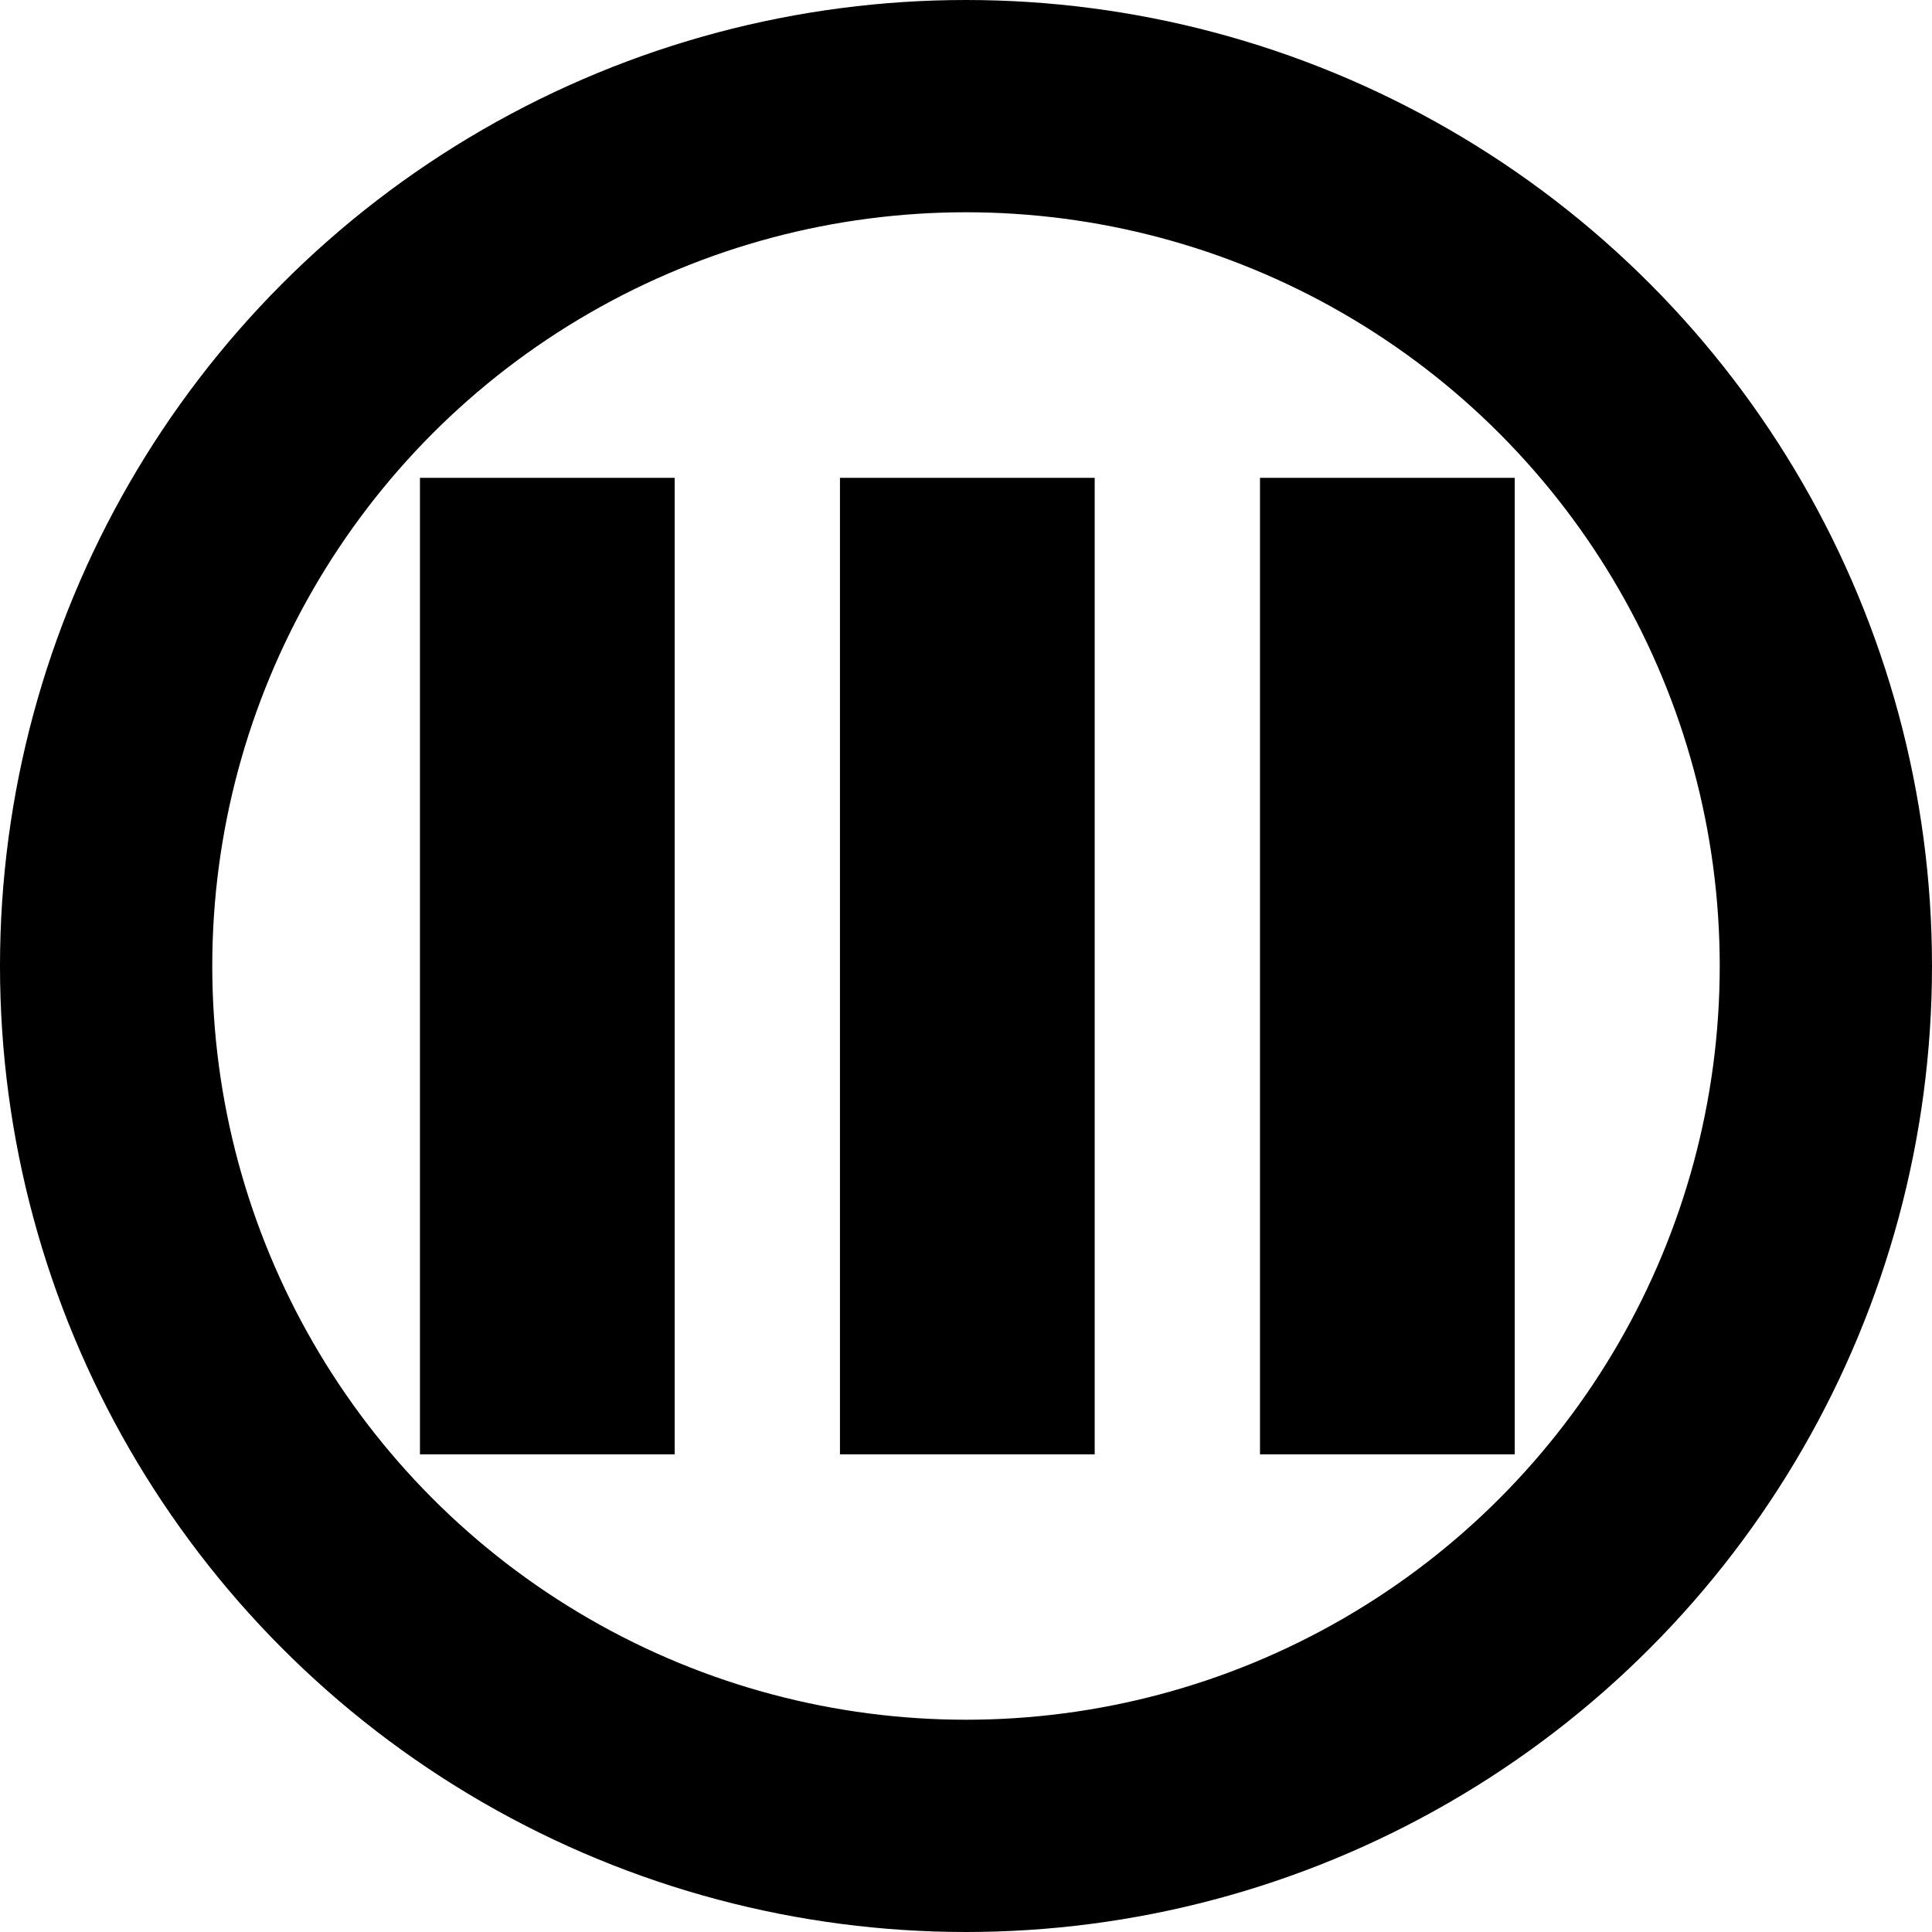 <?xml version="1.0" encoding="UTF-8"?> <svg xmlns="http://www.w3.org/2000/svg" width="46" height="46" viewBox="0 0 46 46" fill="none"> <circle cx="23" cy="23" r="20.473" stroke="black" stroke-width="5.054"></circle> <rect width="6.065" height="23.25" transform="matrix(-1 8.74228e-08 8.74228e-08 1 16.064 11.377)" fill="black"></rect> <rect width="6.065" height="23.25" transform="matrix(-1 8.74228e-08 8.74228e-08 1 26.064 11.377)" fill="black"></rect> <rect width="6.065" height="23.25" transform="matrix(-1 8.74228e-08 8.74228e-08 1 36.065 11.377)" fill="black"></rect> </svg> 